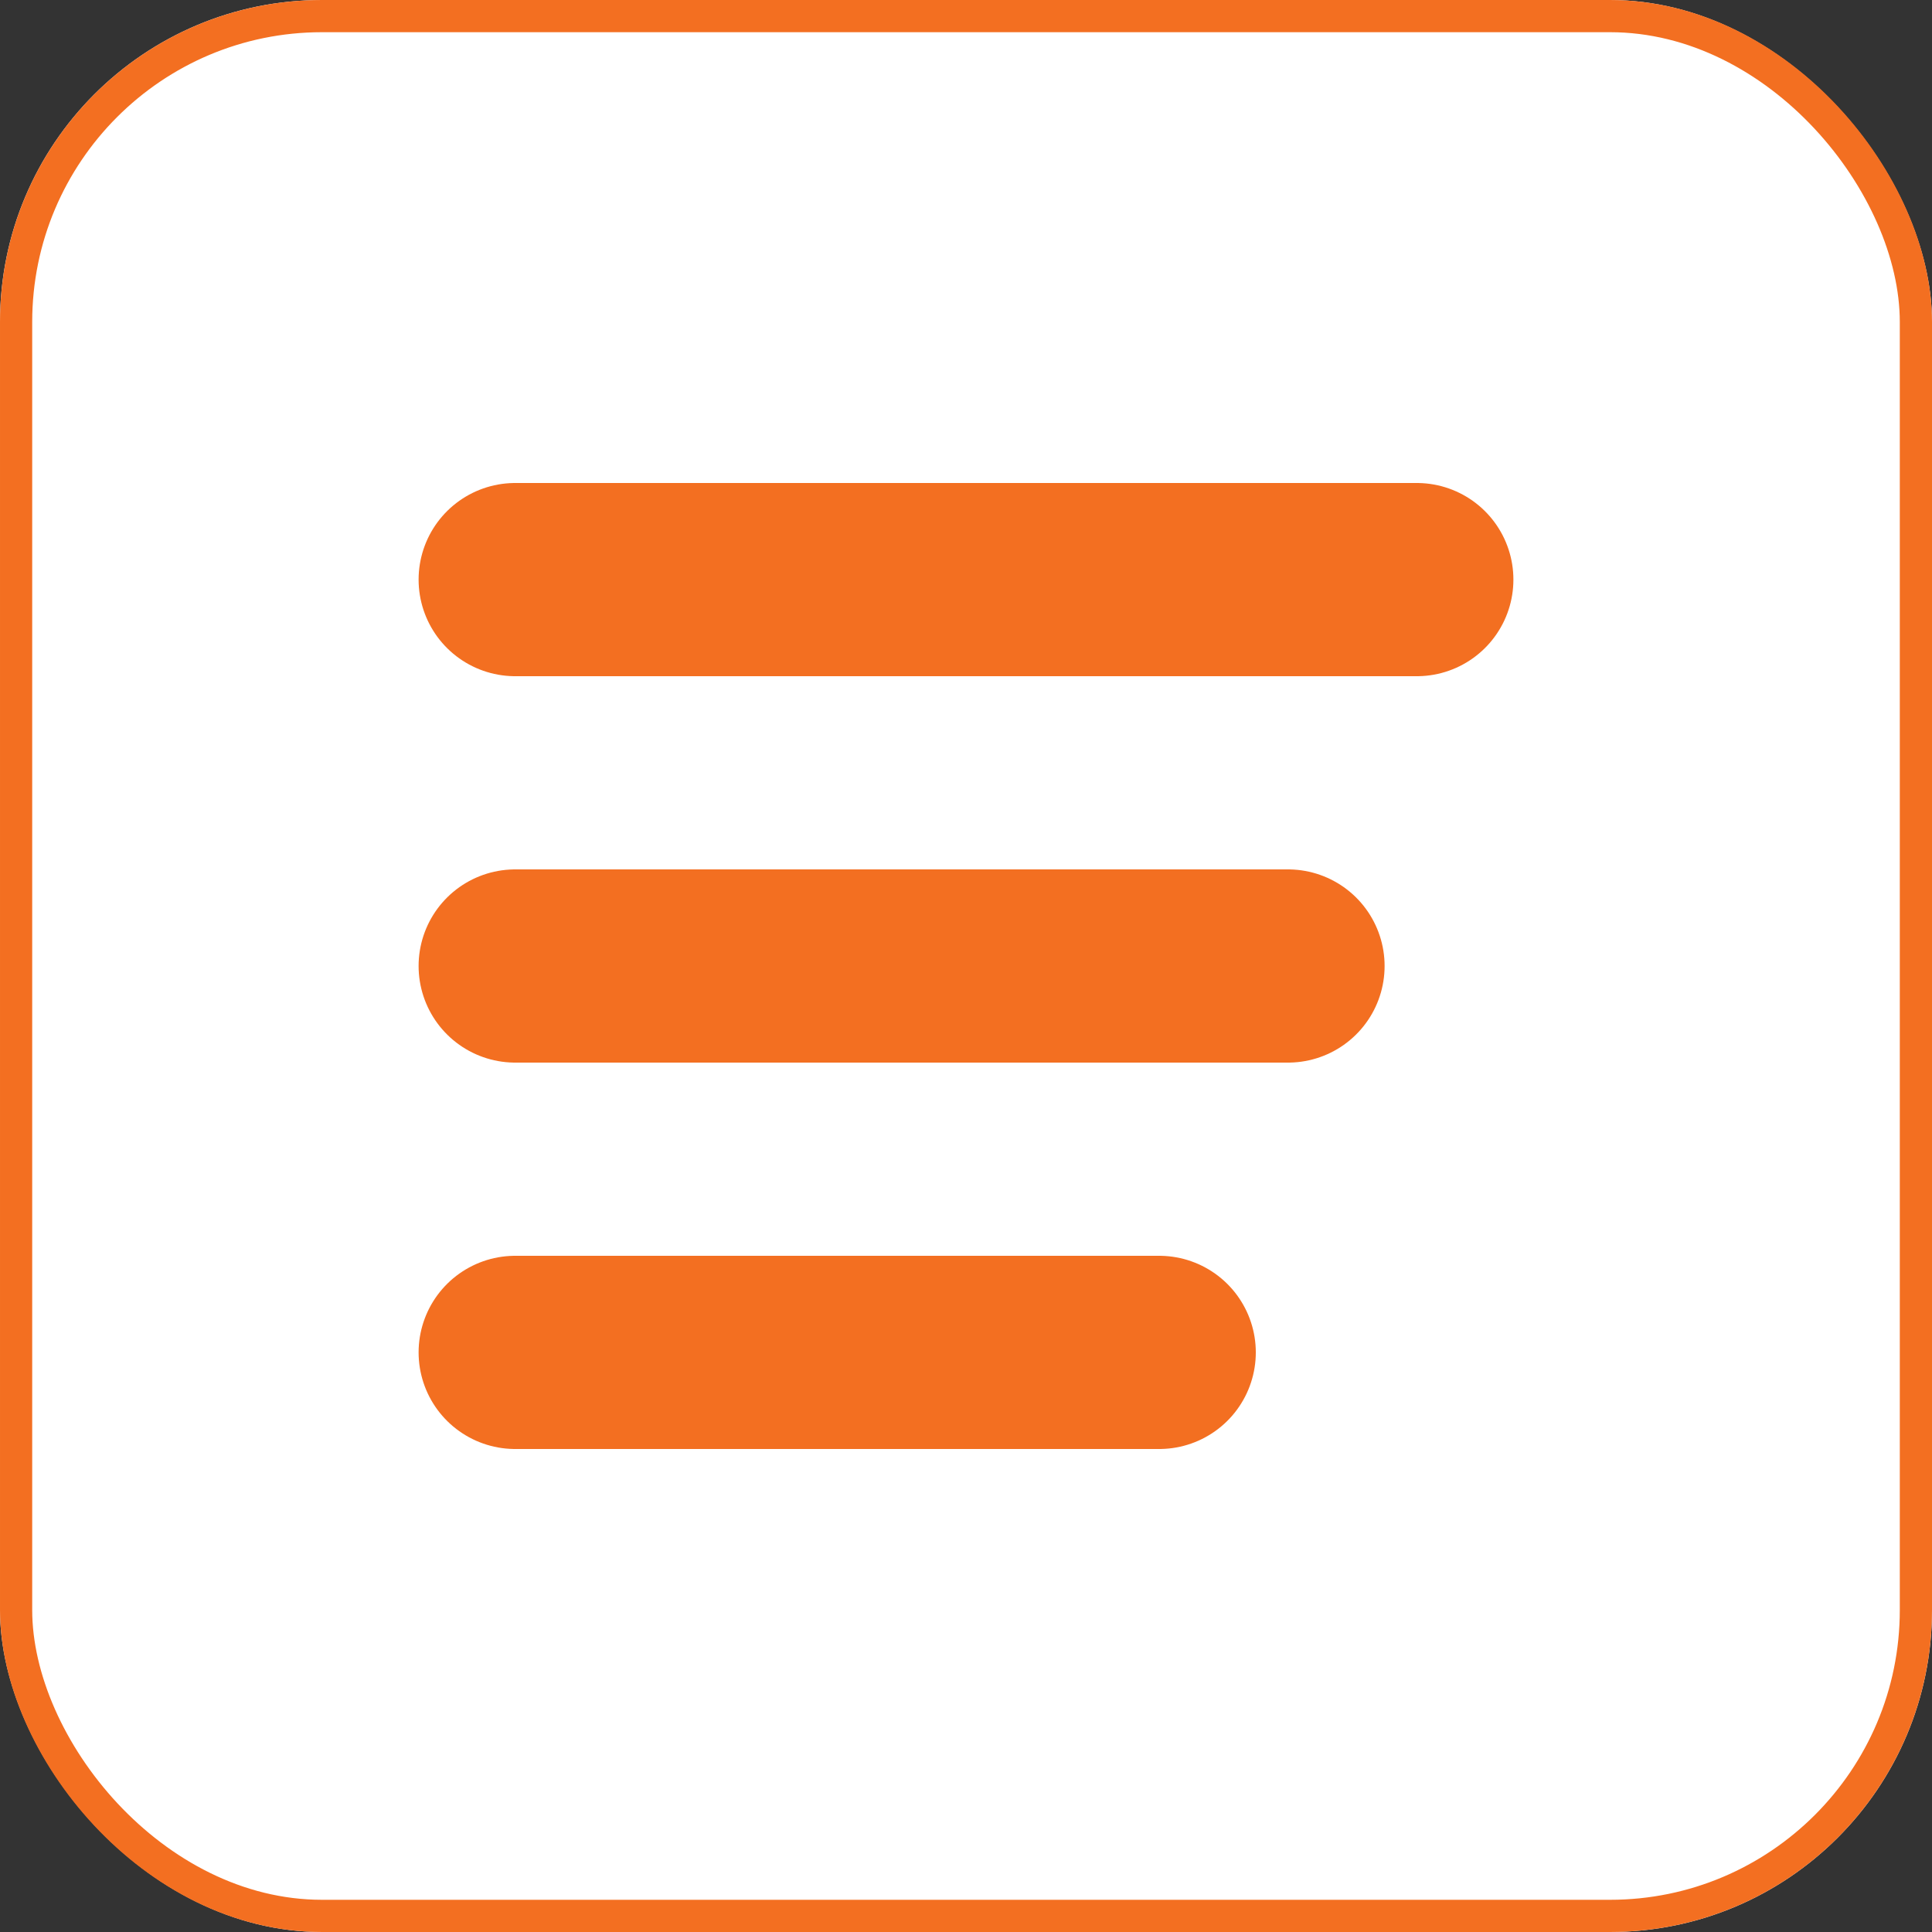 <?xml version="1.0" encoding="UTF-8"?>
<svg xmlns="http://www.w3.org/2000/svg" id="Component_43_1" data-name="Component 43 – 1" width="30" height="30" viewBox="0 0 30 30">
  <rect x="0" y="0" width="30" height="30" fill="#333333" stroke="none"/>
  <g id="Rectangle_139" data-name="Rectangle 139" fill="#fff" stroke="#f36f21" stroke-width="0.5">
    <rect width="30" height="30" rx="5" stroke="none"></rect>
    <rect x="0.25" y="0.25" width="29.5" height="29.5" rx="4.75" fill="none"></rect>
  </g>
  <g id="Group_1111" data-name="Group 1111" transform="translate(-282.5 -57.5)">
    <line id="Line_34" data-name="Line 34" x2="14" transform="translate(290.5 66.5)" fill="none" stroke="#f36f21" stroke-linecap="round" stroke-width="3"></line>
    <line id="Line_35" data-name="Line 35" x2="12" transform="translate(290.5 72.5)" fill="none" stroke="#f36f21" stroke-linecap="round" stroke-width="3"></line>
    <line id="Line_36" data-name="Line 36" x2="10" transform="translate(290.5 78.5)" fill="none" stroke="#f36f21" stroke-linecap="round" stroke-width="3"></line>
  </g>
</svg>
